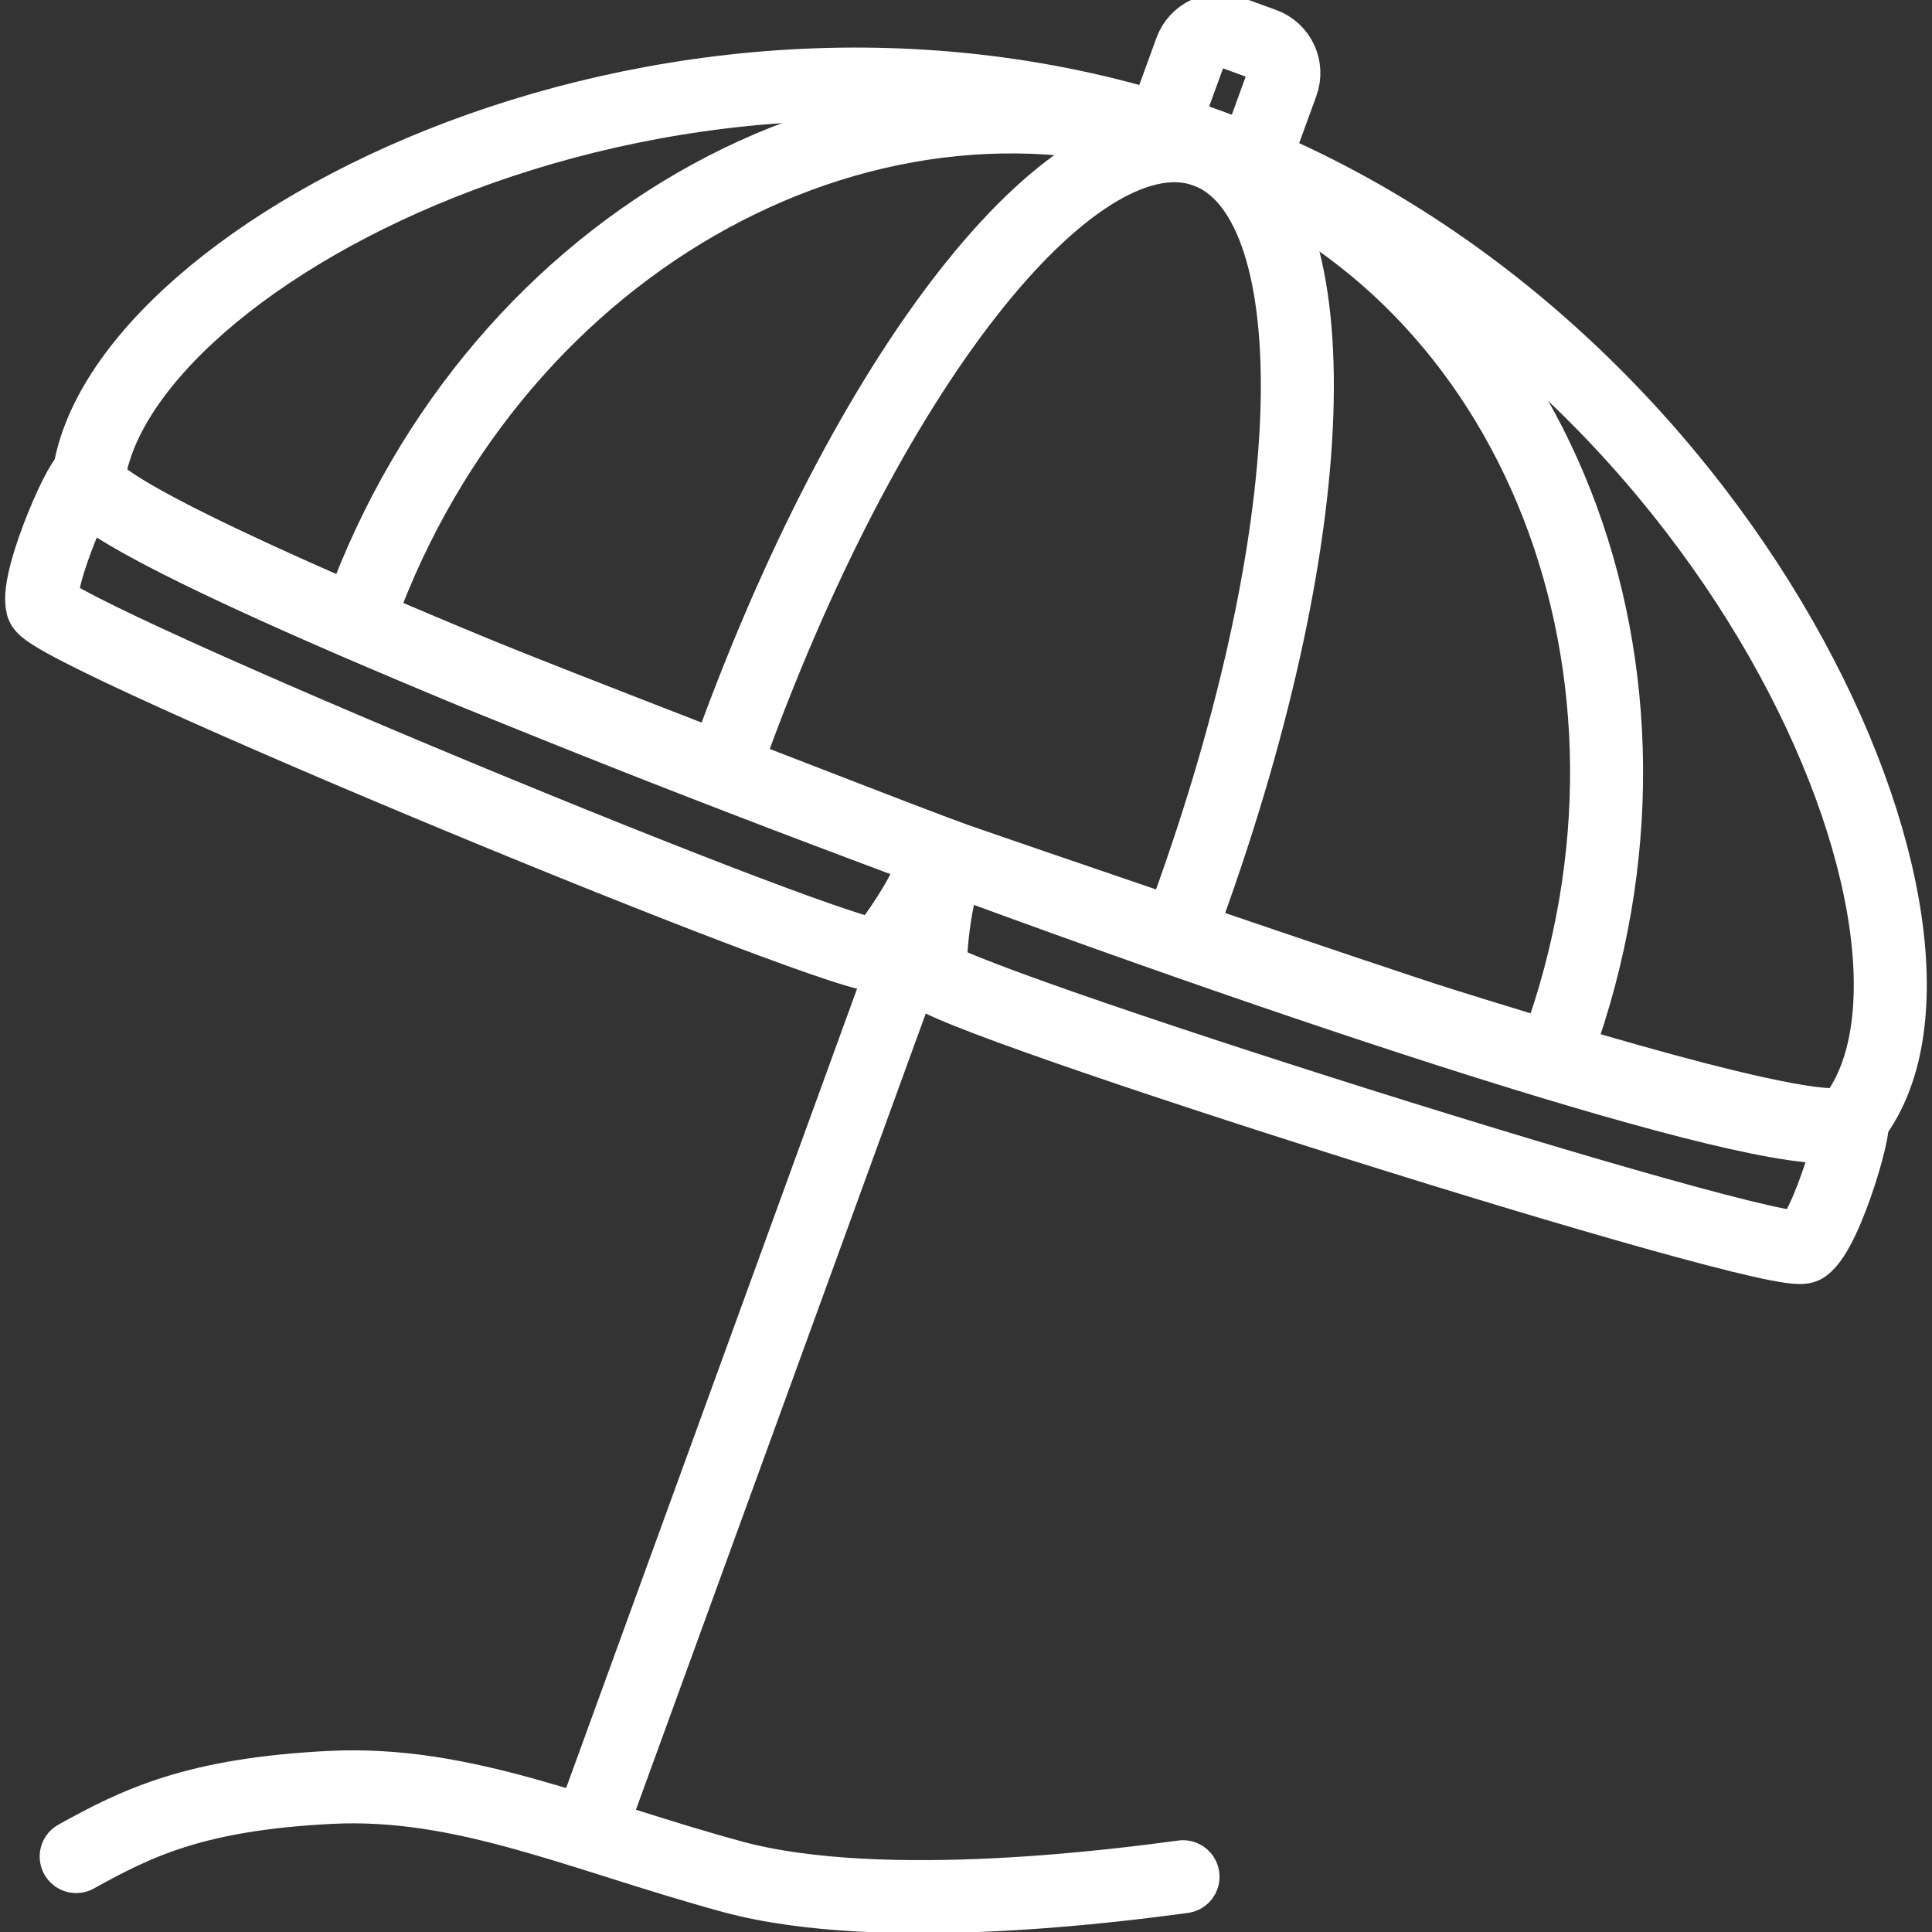 <?xml version="1.0" encoding="UTF-8"?>
<svg id="Ebene_1" data-name="Ebene 1" xmlns="http://www.w3.org/2000/svg" viewBox="0 0 79.37 79.37">
  <rect x="0" y="0" width="79.37" height="79.37" fill="#333333" stroke="none"/>
  <defs>
    <style>
      .cls-1 {
        fill: none;
        stroke: #fff;
        stroke-linecap: round;
        stroke-linejoin: round;
        stroke-width: 3px;
      }
    </style>
  </defs>
  <g>
    <path class="cls-1" d="m3.63,19.71C4.73,10.38,28.05-1.89,49.63,5.96c21.58,7.85,32.36,32.83,26.4,40.1C73.57,49.06,3.28,22.68,3.63,19.71Z"/>
    <path class="cls-1" d="m48.53,1.43h3.39c.28,0,.51.23.51.51v2.9c0,.7-.56,1.26-1.26,1.26h-1.47c-.7,0-1.26-.56-1.26-1.26V1.52c0-.05.04-.09.09-.09Z" transform="translate(96.53 24.55) rotate(-160)"/>
    <path class="cls-1" d="m48.74,37.5c5.91-16.24,5.96-29.41.8-31.29s-13.58,8.25-19.49,24.49"/>
    <path class="cls-1" d="m63.98,43.04c5.61-15.4-.86-31.89-14.43-36.83-13.58-4.94-29.13,3.54-34.73,18.94"/>
    <path class="cls-1" d="m3.62,19.71c-.05-.67-2.18,4.02-1.88,5.17s33.84,15.01,34.42,14.35,2.93-3.97,1.97-4.34-16.52-6.36-19.18-7.48-15.21-6.3-15.33-7.71Z"/>
    <path class="cls-1" d="m76,46.05c.48-.48-.91,4.48-1.88,5.17s-35.89-10.37-35.91-11.25.3-4.93,1.27-4.59,16.89,5.8,19.68,6.67,15.85,5,16.85,4Z"/>
    <line class="cls-1" x1="38.8" y1="35.14" x2="24.51" y2="74.4"/>
  </g>
  <path class="cls-1" d="m3.13,76.27c2.54-1.41,4.92-2.56,10.43-2.84s10.32,1.98,16.53,3.67,16.39.28,18.51,0"/>
</svg>
